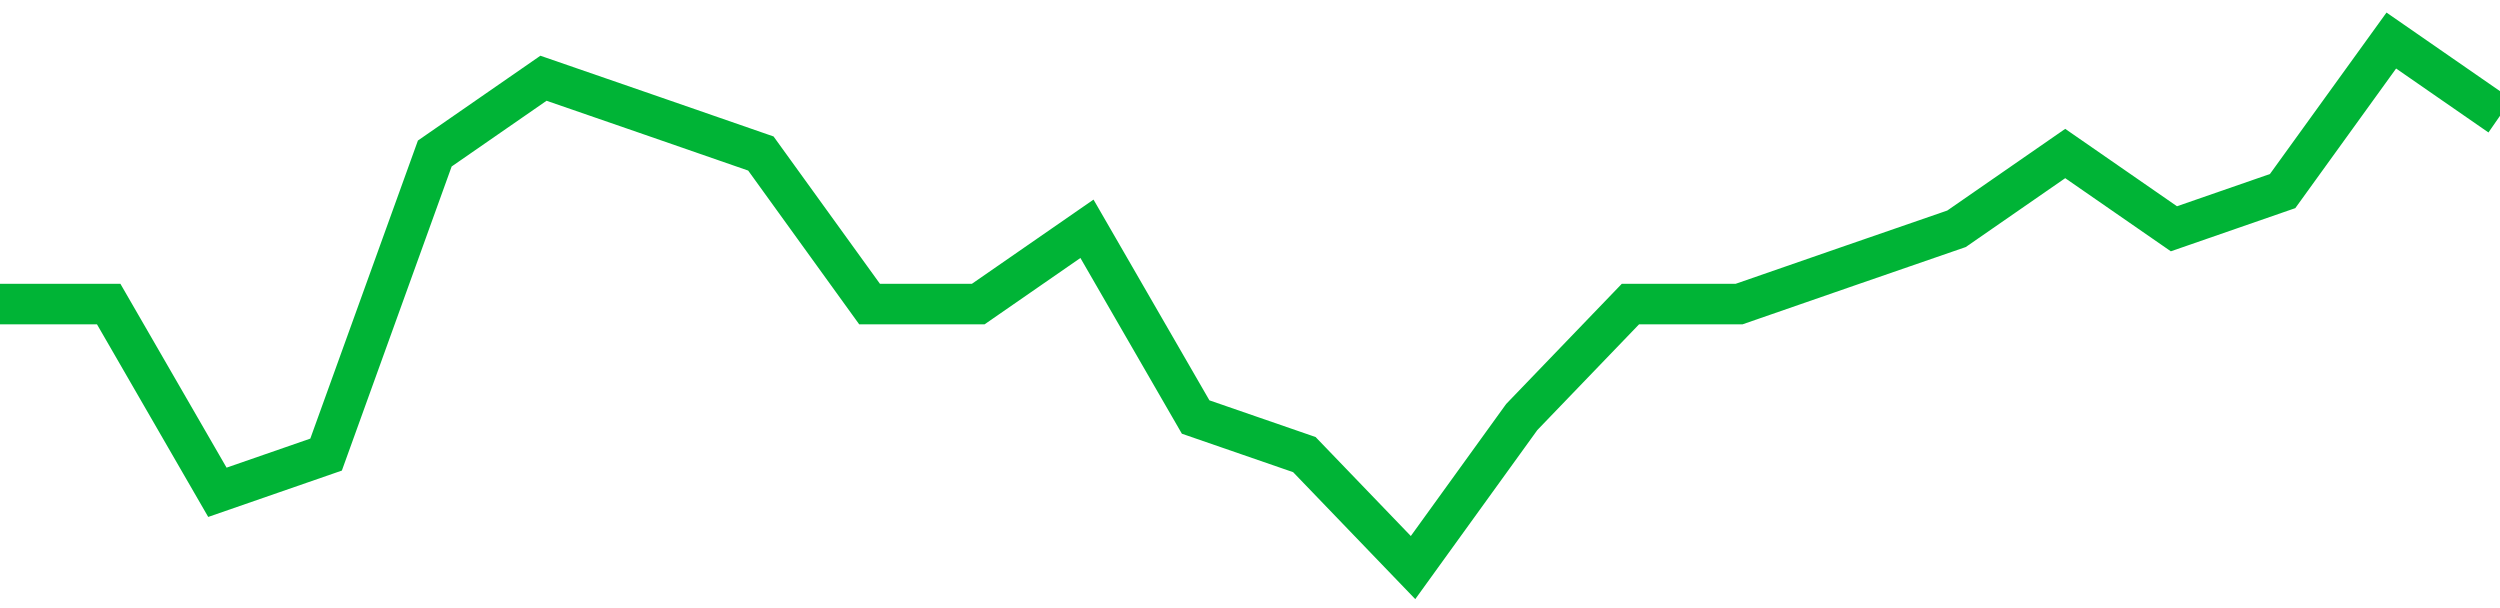 <!-- Generated with https://github.com/jxxe/sparkline/ --><svg viewBox="0 0 185 45" class="sparkline" xmlns="http://www.w3.org/2000/svg"><path class="sparkline--fill" d="M 0 22.5 L 0 22.5 L 8.043 22.5 L 16.087 36.43 L 24.13 33.64 L 32.174 11.36 L 40.217 5.79 L 48.261 8.57 L 56.304 11.36 L 64.348 22.5 L 72.391 22.5 L 80.435 16.93 L 88.478 30.86 L 96.522 33.64 L 104.565 42 L 112.609 30.86 L 120.652 22.5 L 128.696 22.5 L 136.739 19.71 L 144.783 16.93 L 152.826 11.36 L 160.87 16.93 L 168.913 14.14 L 176.957 3 L 185 8.57 V 45 L 0 45 Z" stroke="none" fill="none" ></path><path class="sparkline--line" d="M 0 22.5 L 0 22.5 L 8.043 22.5 L 16.087 36.43 L 24.13 33.64 L 32.174 11.36 L 40.217 5.79 L 48.261 8.57 L 56.304 11.36 L 64.348 22.5 L 72.391 22.5 L 80.435 16.93 L 88.478 30.86 L 96.522 33.64 L 104.565 42 L 112.609 30.86 L 120.652 22.5 L 128.696 22.5 L 136.739 19.71 L 144.783 16.93 L 152.826 11.36 L 160.87 16.93 L 168.913 14.14 L 176.957 3 L 185 8.57" fill="none" stroke-width="3" stroke="#00B436" ></path></svg>